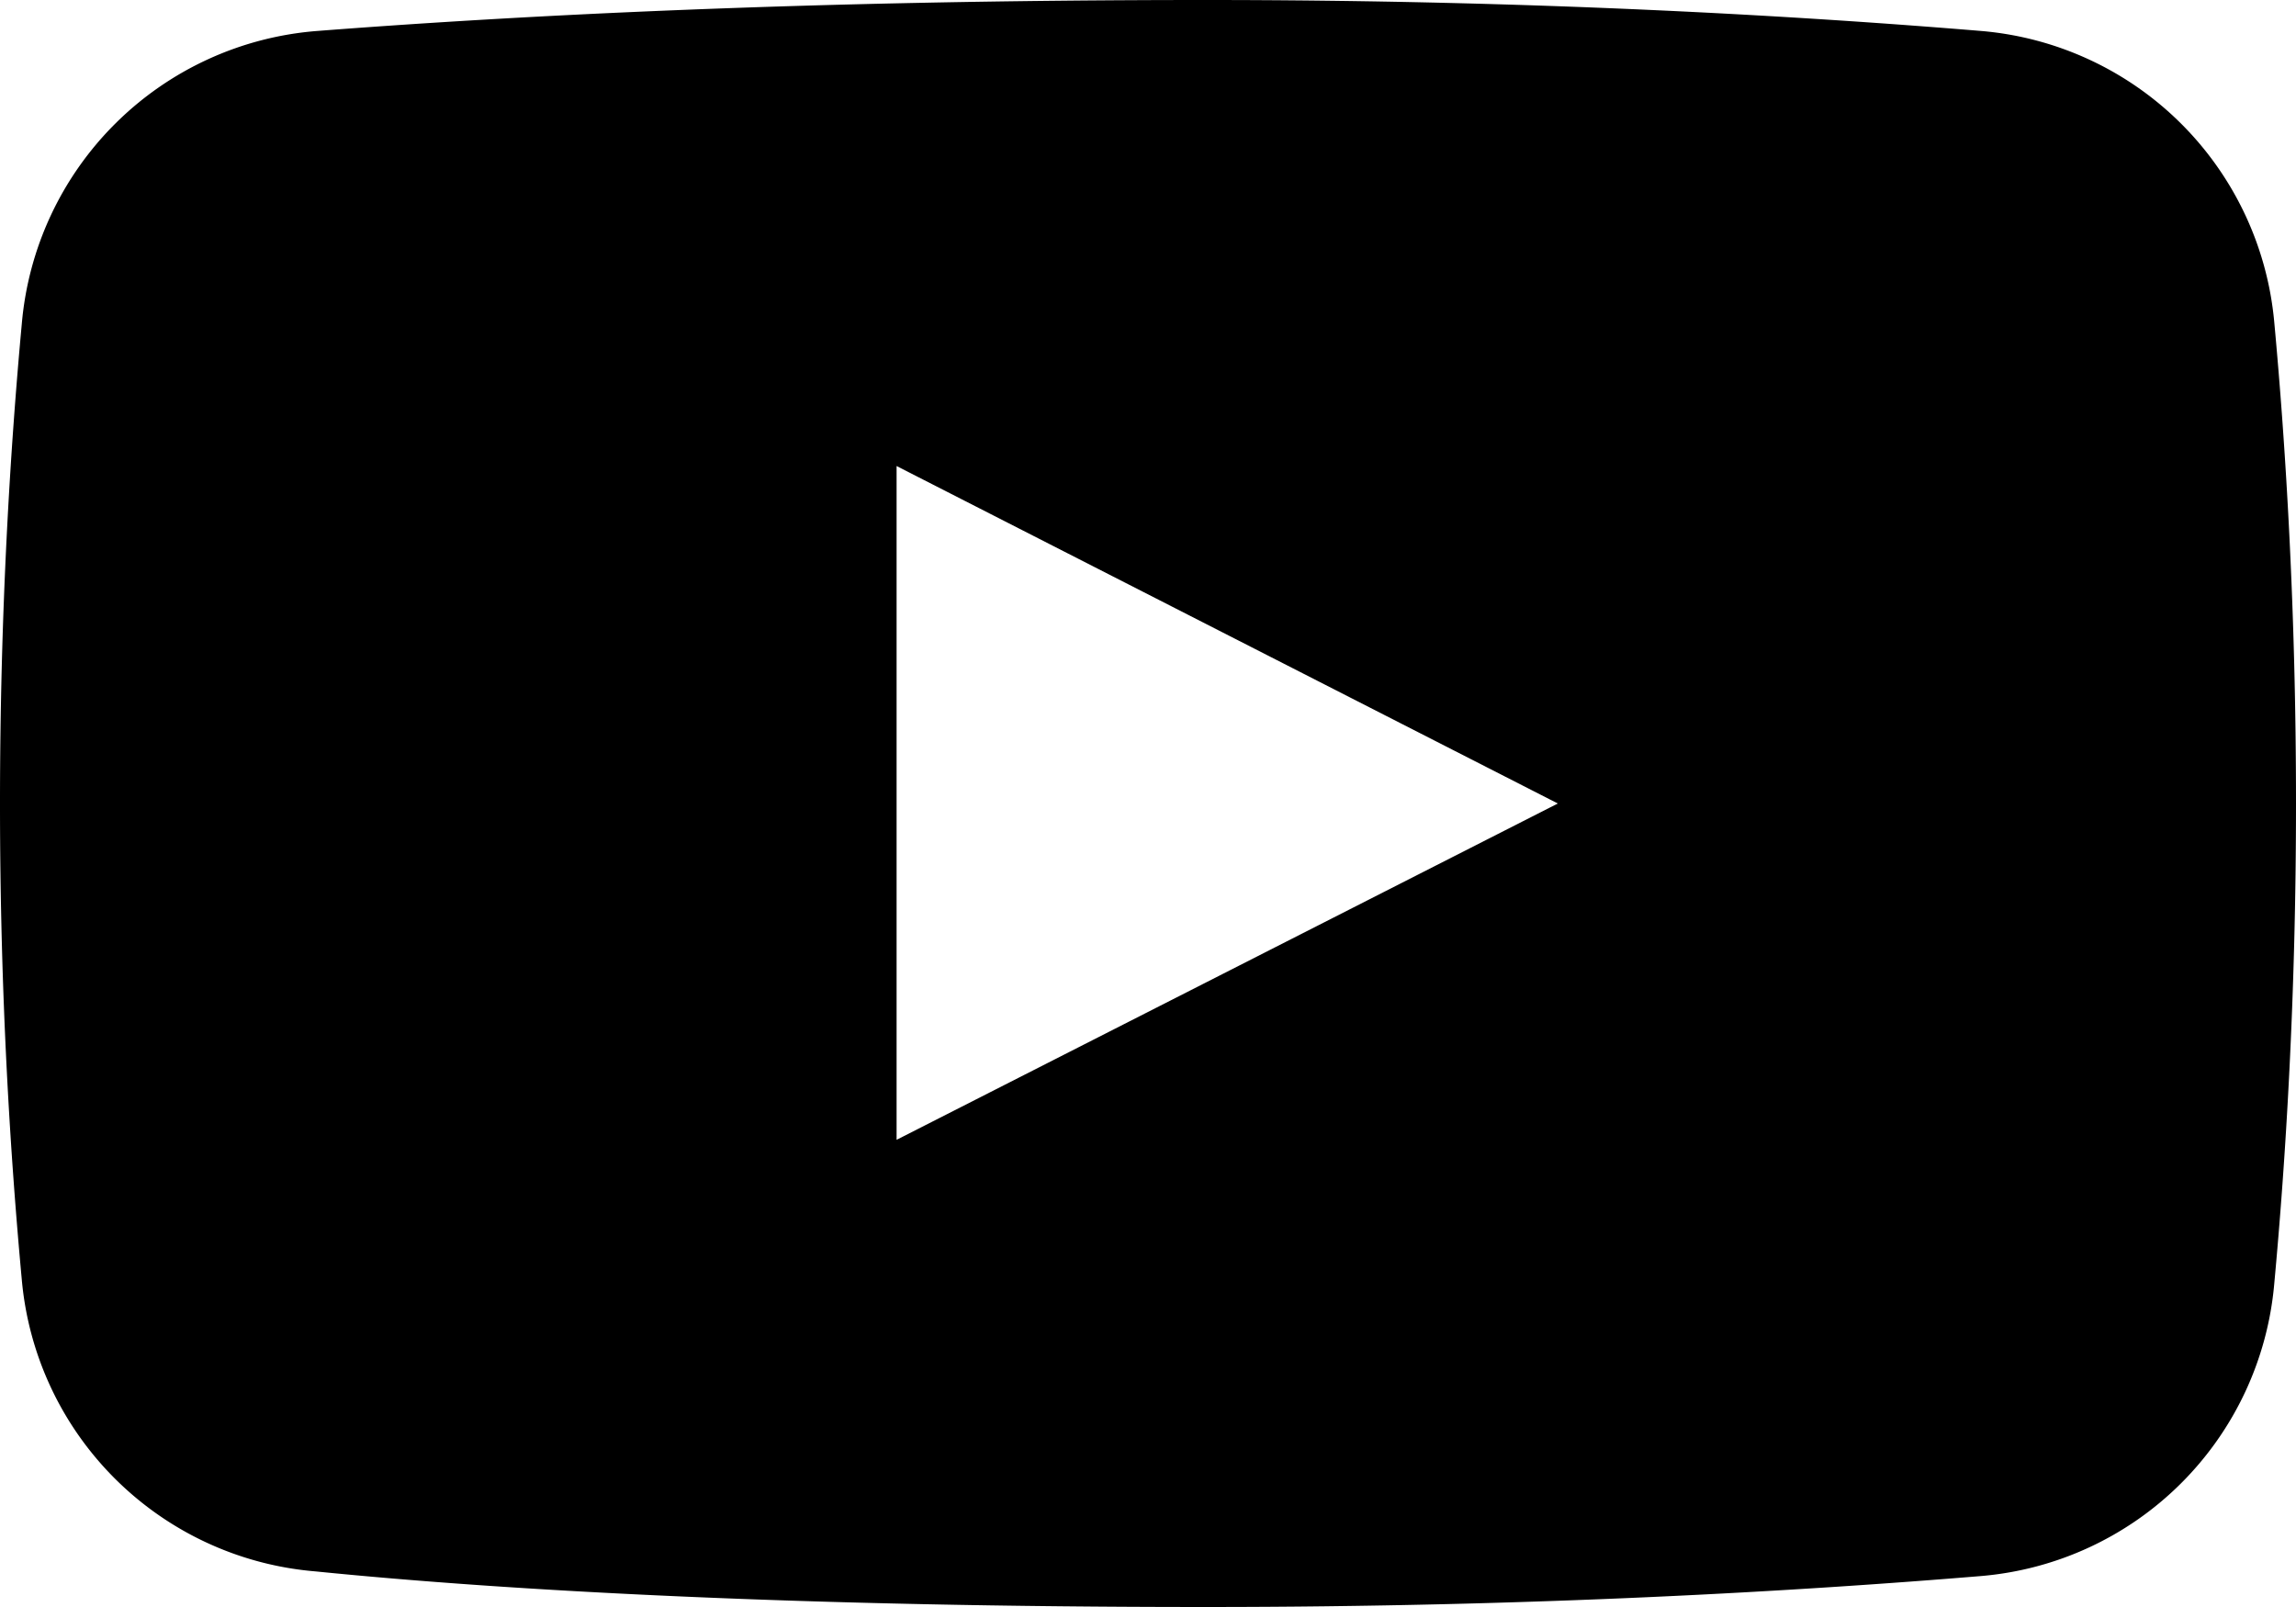 <svg id="Layer_21" data-name="Layer 21" xmlns="http://www.w3.org/2000/svg" viewBox="0 0 20 14"><title>youtube</title><path d="M19.81,2.8A2.8,2.8,0,0,0,17.26.27C15.69.14,13.37,0,10.5,0,7,0,4.44.14,2.76.27A2.8,2.8,0,0,0,.19,2.82C.09,3.9,0,5.33,0,7s.09,3.07.19,4.15a2.8,2.8,0,0,0,2.56,2.54C4.44,13.86,7,14,10.5,14c2.87,0,5.19-.14,6.76-.27a2.8,2.8,0,0,0,2.55-2.54c.1-1.08.19-2.5.19-4.19S19.91,3.88,19.81,2.8Zm-12,7.13V4.06L13.57,7Z"/></svg>